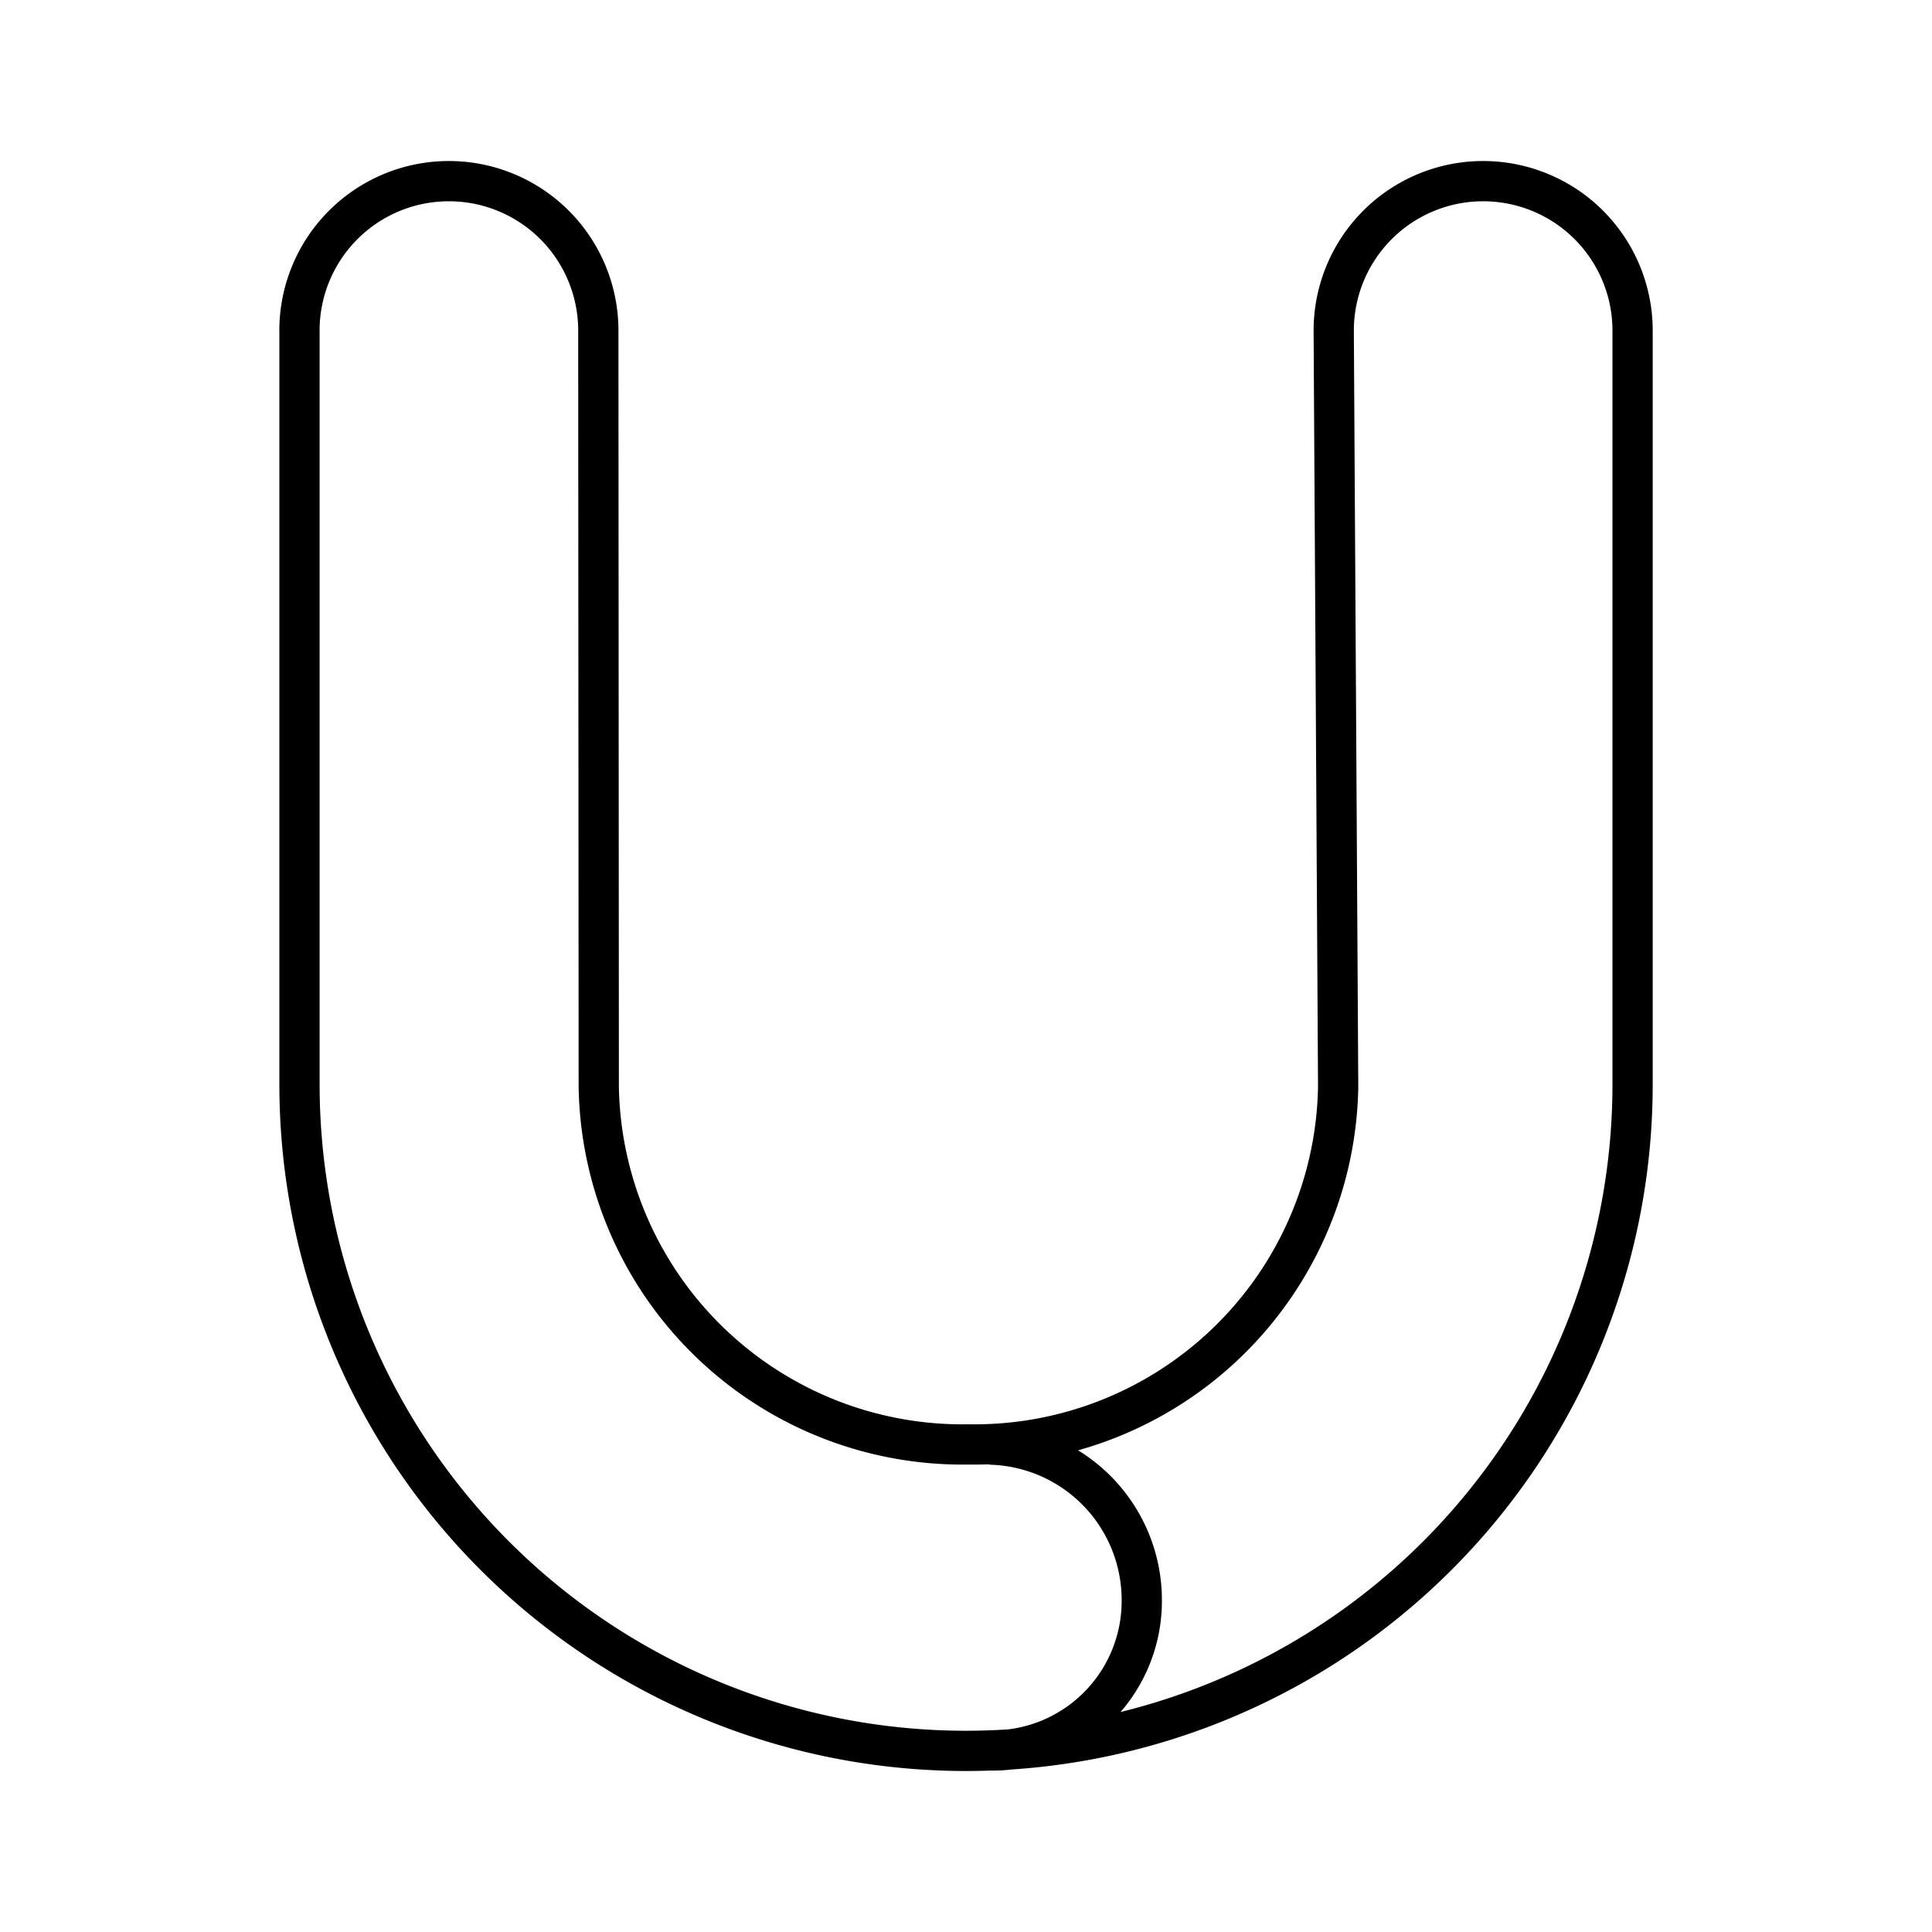 <?xml version="1.0" encoding="utf-8"?><!-- Uploaded to: SVG Repo, www.svgrepo.com, Generator: SVG Repo Mixer Tools -->
<svg width="800px" height="800px" viewBox="0 0 48 48" xmlns="http://www.w3.org/2000/svg"><defs><style>.a{fill:none;stroke:#000000;stroke-linecap:round;stroke-linejoin:round;}</style></defs><path class="a" d="M24.655,35.892a3.864,3.864,0,0,1,3.712,3.886A3.712,3.712,0,0,1,24.655,43.49M7.44,8.213a3.712,3.712,0,1,1,7.425,0v0l.011,18.79h0a9.038,9.038,0,0,0,9.185,8.883,9.038,9.038,0,0,0,9.185-8.883h0l-.11-18.79a3.712,3.712,0,1,1,7.425,0V26.94a16.56,16.56,0,0,1-33.12,0V8.212"/></svg>